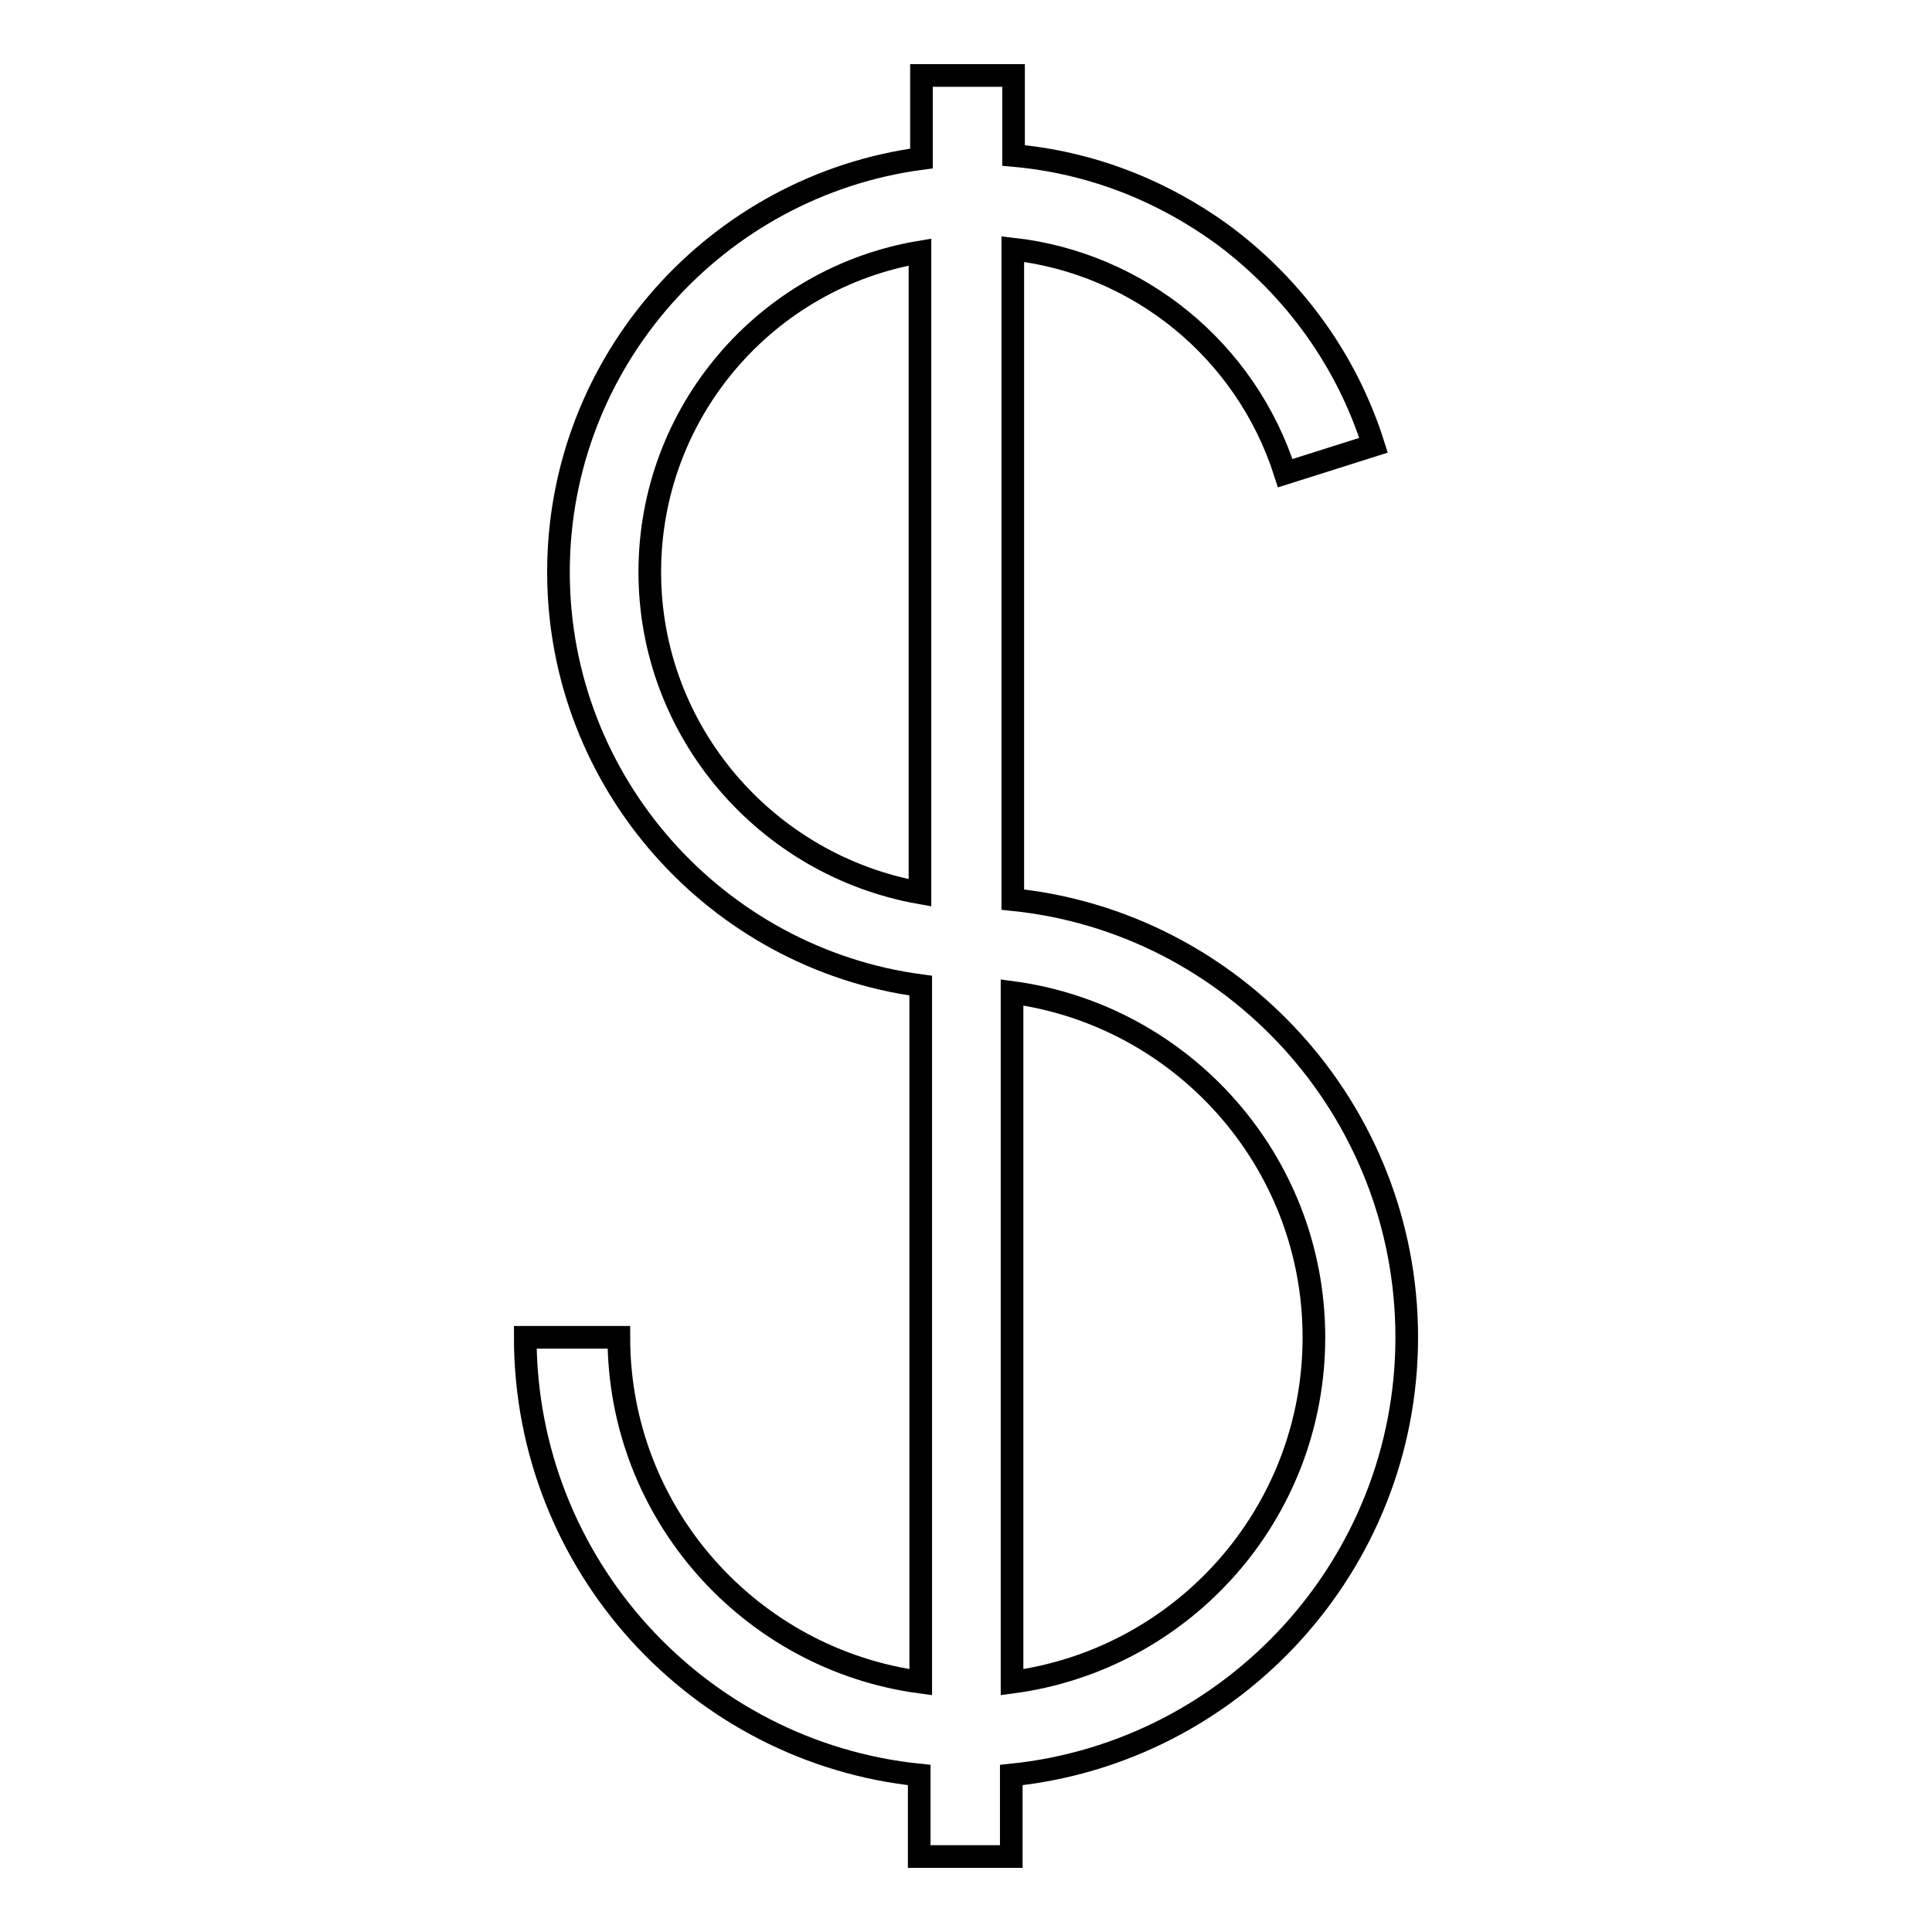 <?xml version="1.0" encoding="utf-8"?>
<!-- Svg Vector Icons : http://www.onlinewebfonts.com/icon -->
<!DOCTYPE svg PUBLIC "-//W3C//DTD SVG 1.1//EN" "http://www.w3.org/Graphics/SVG/1.1/DTD/svg11.dtd">
<svg version="1.1" xmlns="http://www.w3.org/2000/svg" xmlns:xlink="http://www.w3.org/1999/xlink" x="0px" y="0px" viewBox="0 0 256 256" enable-background="new 0 0 256 256" xml:space="preserve">
<g><g><path stroke-width="3" fill-opacity="0" stroke="#000000"  d="M186.4,177.2c0-30.1-22.9-55-52.2-58V33c16.7,1.9,30.9,13.4,36.1,29.7l11.7-3.7c-3.5-11.1-10.4-20.7-19.7-27.7c-8.3-6.1-17.8-9.8-28-10.7V10h-12.2v11c-27.1,3.6-48.1,26.8-48.1,54.8c0,28,21,51.2,48,54.8v92.3c-22.5-3-40-22.3-40-45.7H69.6c0,30.1,22.9,55,52.2,58V246h12.2v-10.8C163.4,232.2,186.4,207.3,186.4,177.2z M86.1,75.8c0-21.3,15.5-39,35.8-42.4v84.9C101.6,114.7,86.1,97,86.1,75.8z M134.1,222.9v-91.4c22.5,3,40,22.3,40,45.7S156.7,219.9,134.1,222.9z"/></g></g>
</svg>